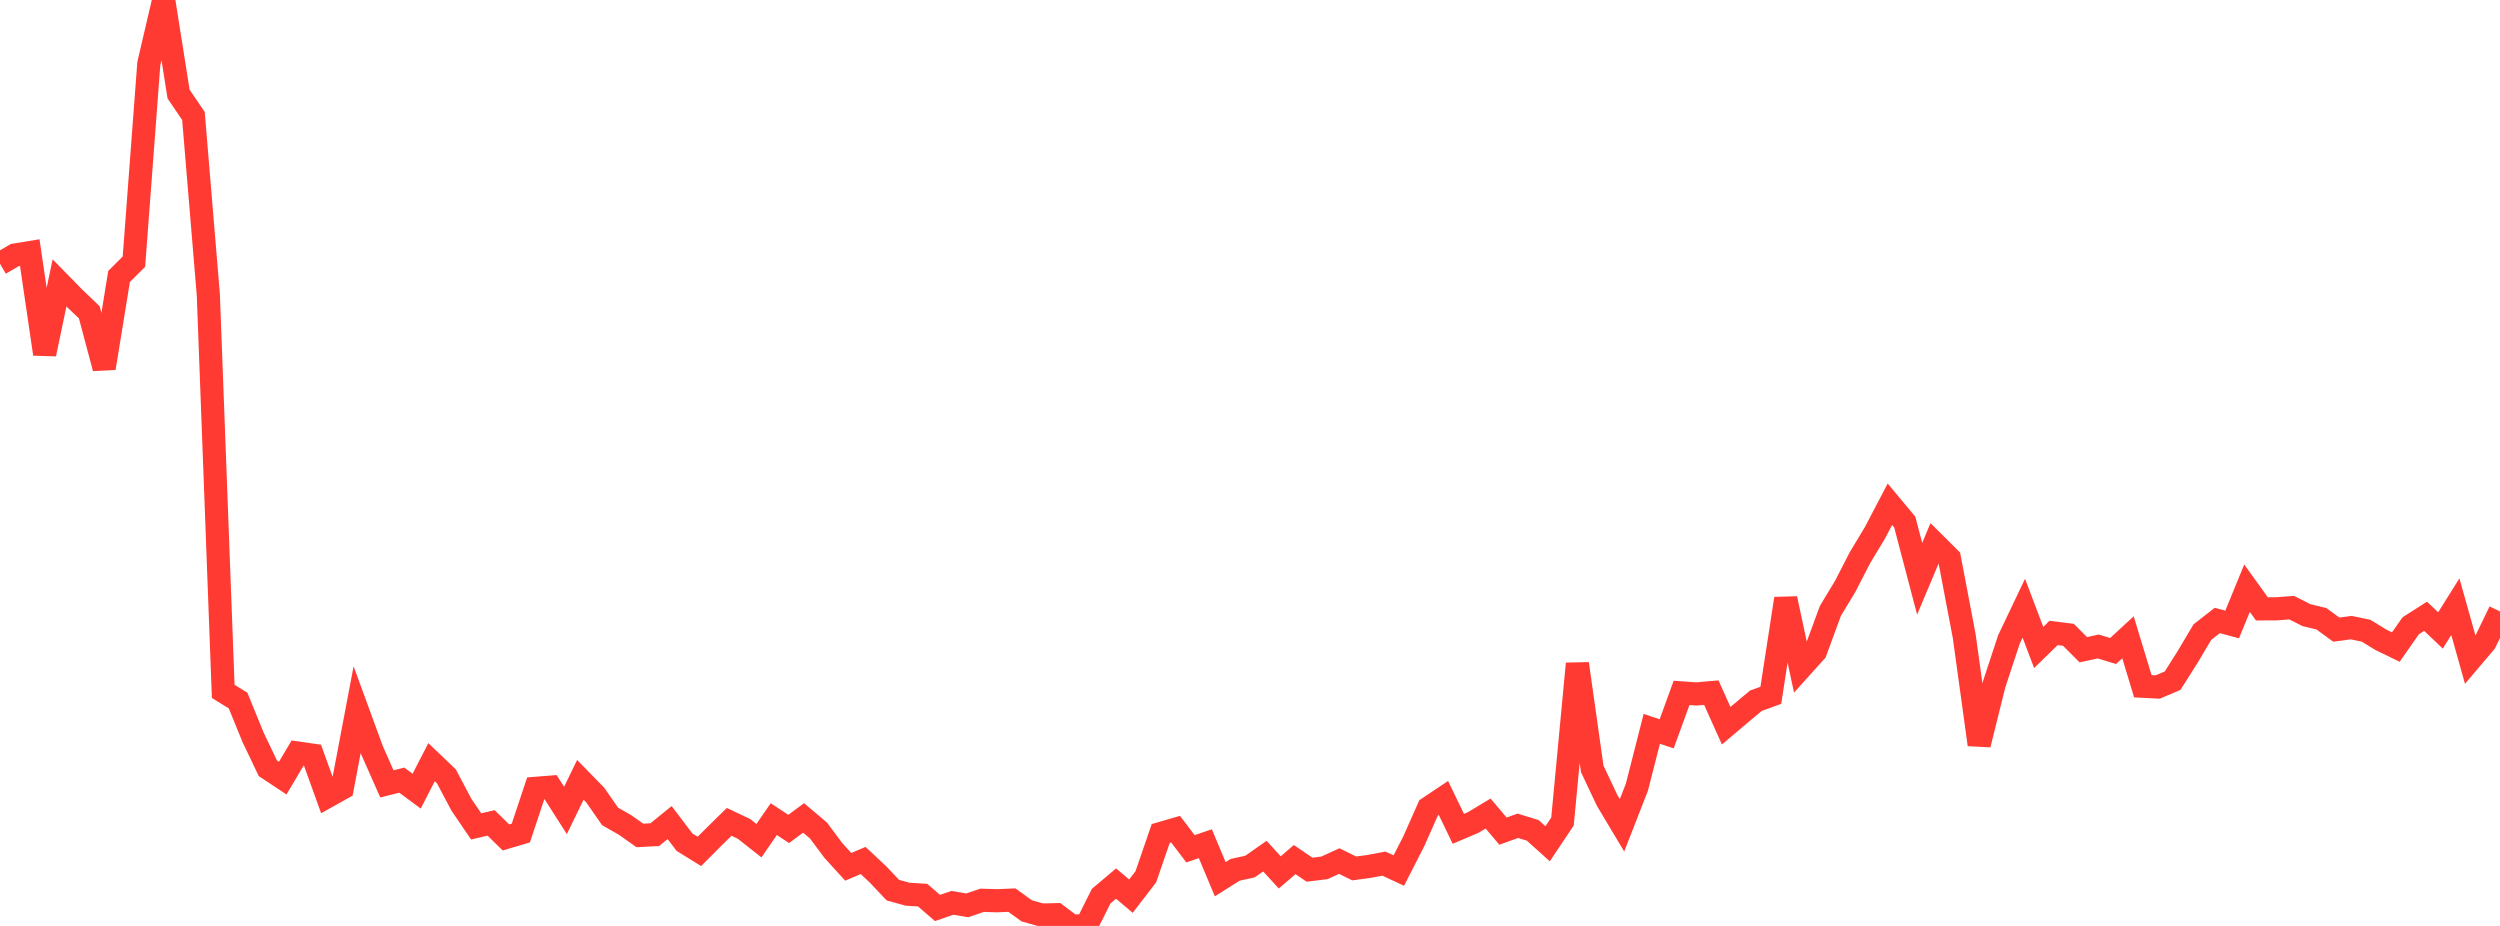 <?xml version="1.0" standalone="no"?>
<!DOCTYPE svg PUBLIC "-//W3C//DTD SVG 1.1//EN" "http://www.w3.org/Graphics/SVG/1.1/DTD/svg11.dtd">

<svg width="135" height="50" viewBox="0 0 135 50" preserveAspectRatio="none" 
  xmlns="http://www.w3.org/2000/svg"
  xmlns:xlink="http://www.w3.org/1999/xlink">


<polyline points="0.0, 14.24 0.804, 13.771 1.607, 13.64 2.411, 19.117 3.214, 15.277 4.018, 16.097 4.821, 16.864 5.625, 19.879 6.429, 14.93 7.232, 14.129 8.036, 3.435 8.839, 0.0 9.643, 5.08 10.446, 6.262 11.25, 15.921 12.054, 37.335 12.857, 37.831 13.661, 39.804 14.464, 41.486 15.268, 42.017 16.071, 40.663 16.875, 40.779 17.679, 43.01 18.482, 42.561 19.286, 38.321 20.089, 40.514 20.893, 42.33 21.696, 42.128 22.5, 42.723 23.304, 41.158 24.107, 41.924 24.911, 43.447 25.714, 44.627 26.518, 44.436 27.321, 45.222 28.125, 44.984 28.929, 42.57 29.732, 42.505 30.536, 43.765 31.339, 42.11 32.143, 42.934 32.946, 44.088 33.75, 44.546 34.554, 45.114 35.357, 45.072 36.161, 44.42 36.964, 45.479 37.768, 45.975 38.571, 45.169 39.375, 44.381 40.179, 44.762 40.982, 45.396 41.786, 44.233 42.589, 44.763 43.393, 44.168 44.196, 44.845 45.0, 45.924 45.804, 46.808 46.607, 46.467 47.411, 47.217 48.214, 48.067 49.018, 48.289 49.821, 48.337 50.625, 49.031 51.429, 48.754 52.232, 48.889 53.036, 48.615 53.839, 48.64 54.643, 48.606 55.446, 49.186 56.25, 49.412 57.054, 49.393 57.857, 50.0 58.661, 49.996 59.464, 48.391 60.268, 47.712 61.071, 48.392 61.875, 47.346 62.679, 45.009 63.482, 44.776 64.286, 45.833 65.089, 45.56 65.893, 47.479 66.696, 46.971 67.5, 46.794 68.304, 46.231 69.107, 47.111 69.911, 46.417 70.714, 46.963 71.518, 46.864 72.321, 46.498 73.125, 46.895 73.929, 46.788 74.732, 46.636 75.536, 47.011 76.339, 45.438 77.143, 43.629 77.946, 43.091 78.75, 44.756 79.554, 44.414 80.357, 43.931 81.161, 44.881 81.964, 44.593 82.768, 44.84 83.571, 45.564 84.375, 44.362 85.179, 35.839 85.982, 41.523 86.786, 43.223 87.589, 44.566 88.393, 42.508 89.196, 39.358 90.0, 39.627 90.804, 37.417 91.607, 37.474 92.411, 37.402 93.214, 39.189 94.018, 38.508 94.821, 37.838 95.625, 37.547 96.429, 32.327 97.232, 36.074 98.036, 35.181 98.839, 32.992 99.643, 31.659 100.446, 30.099 101.25, 28.766 102.054, 27.23 102.857, 28.194 103.661, 31.253 104.464, 29.345 105.268, 30.146 106.071, 34.368 106.875, 40.208 107.679, 36.967 108.482, 34.532 109.286, 32.844 110.089, 34.962 110.893, 34.18 111.696, 34.28 112.5, 35.085 113.304, 34.91 114.107, 35.155 114.911, 34.414 115.714, 37.058 116.518, 37.098 117.321, 36.757 118.125, 35.487 118.929, 34.133 119.732, 33.506 120.536, 33.722 121.339, 31.762 122.143, 32.879 122.946, 32.875 123.75, 32.814 124.554, 33.219 125.357, 33.413 126.161, 34 126.964, 33.892 127.768, 34.059 128.571, 34.551 129.375, 34.941 130.179, 33.792 130.982, 33.28 131.786, 34.044 132.589, 32.761 133.393, 35.625 134.196, 34.678 135.0, 33.018" fill="none" stroke="#ff3a33" stroke-width="1.25"/>

</svg>